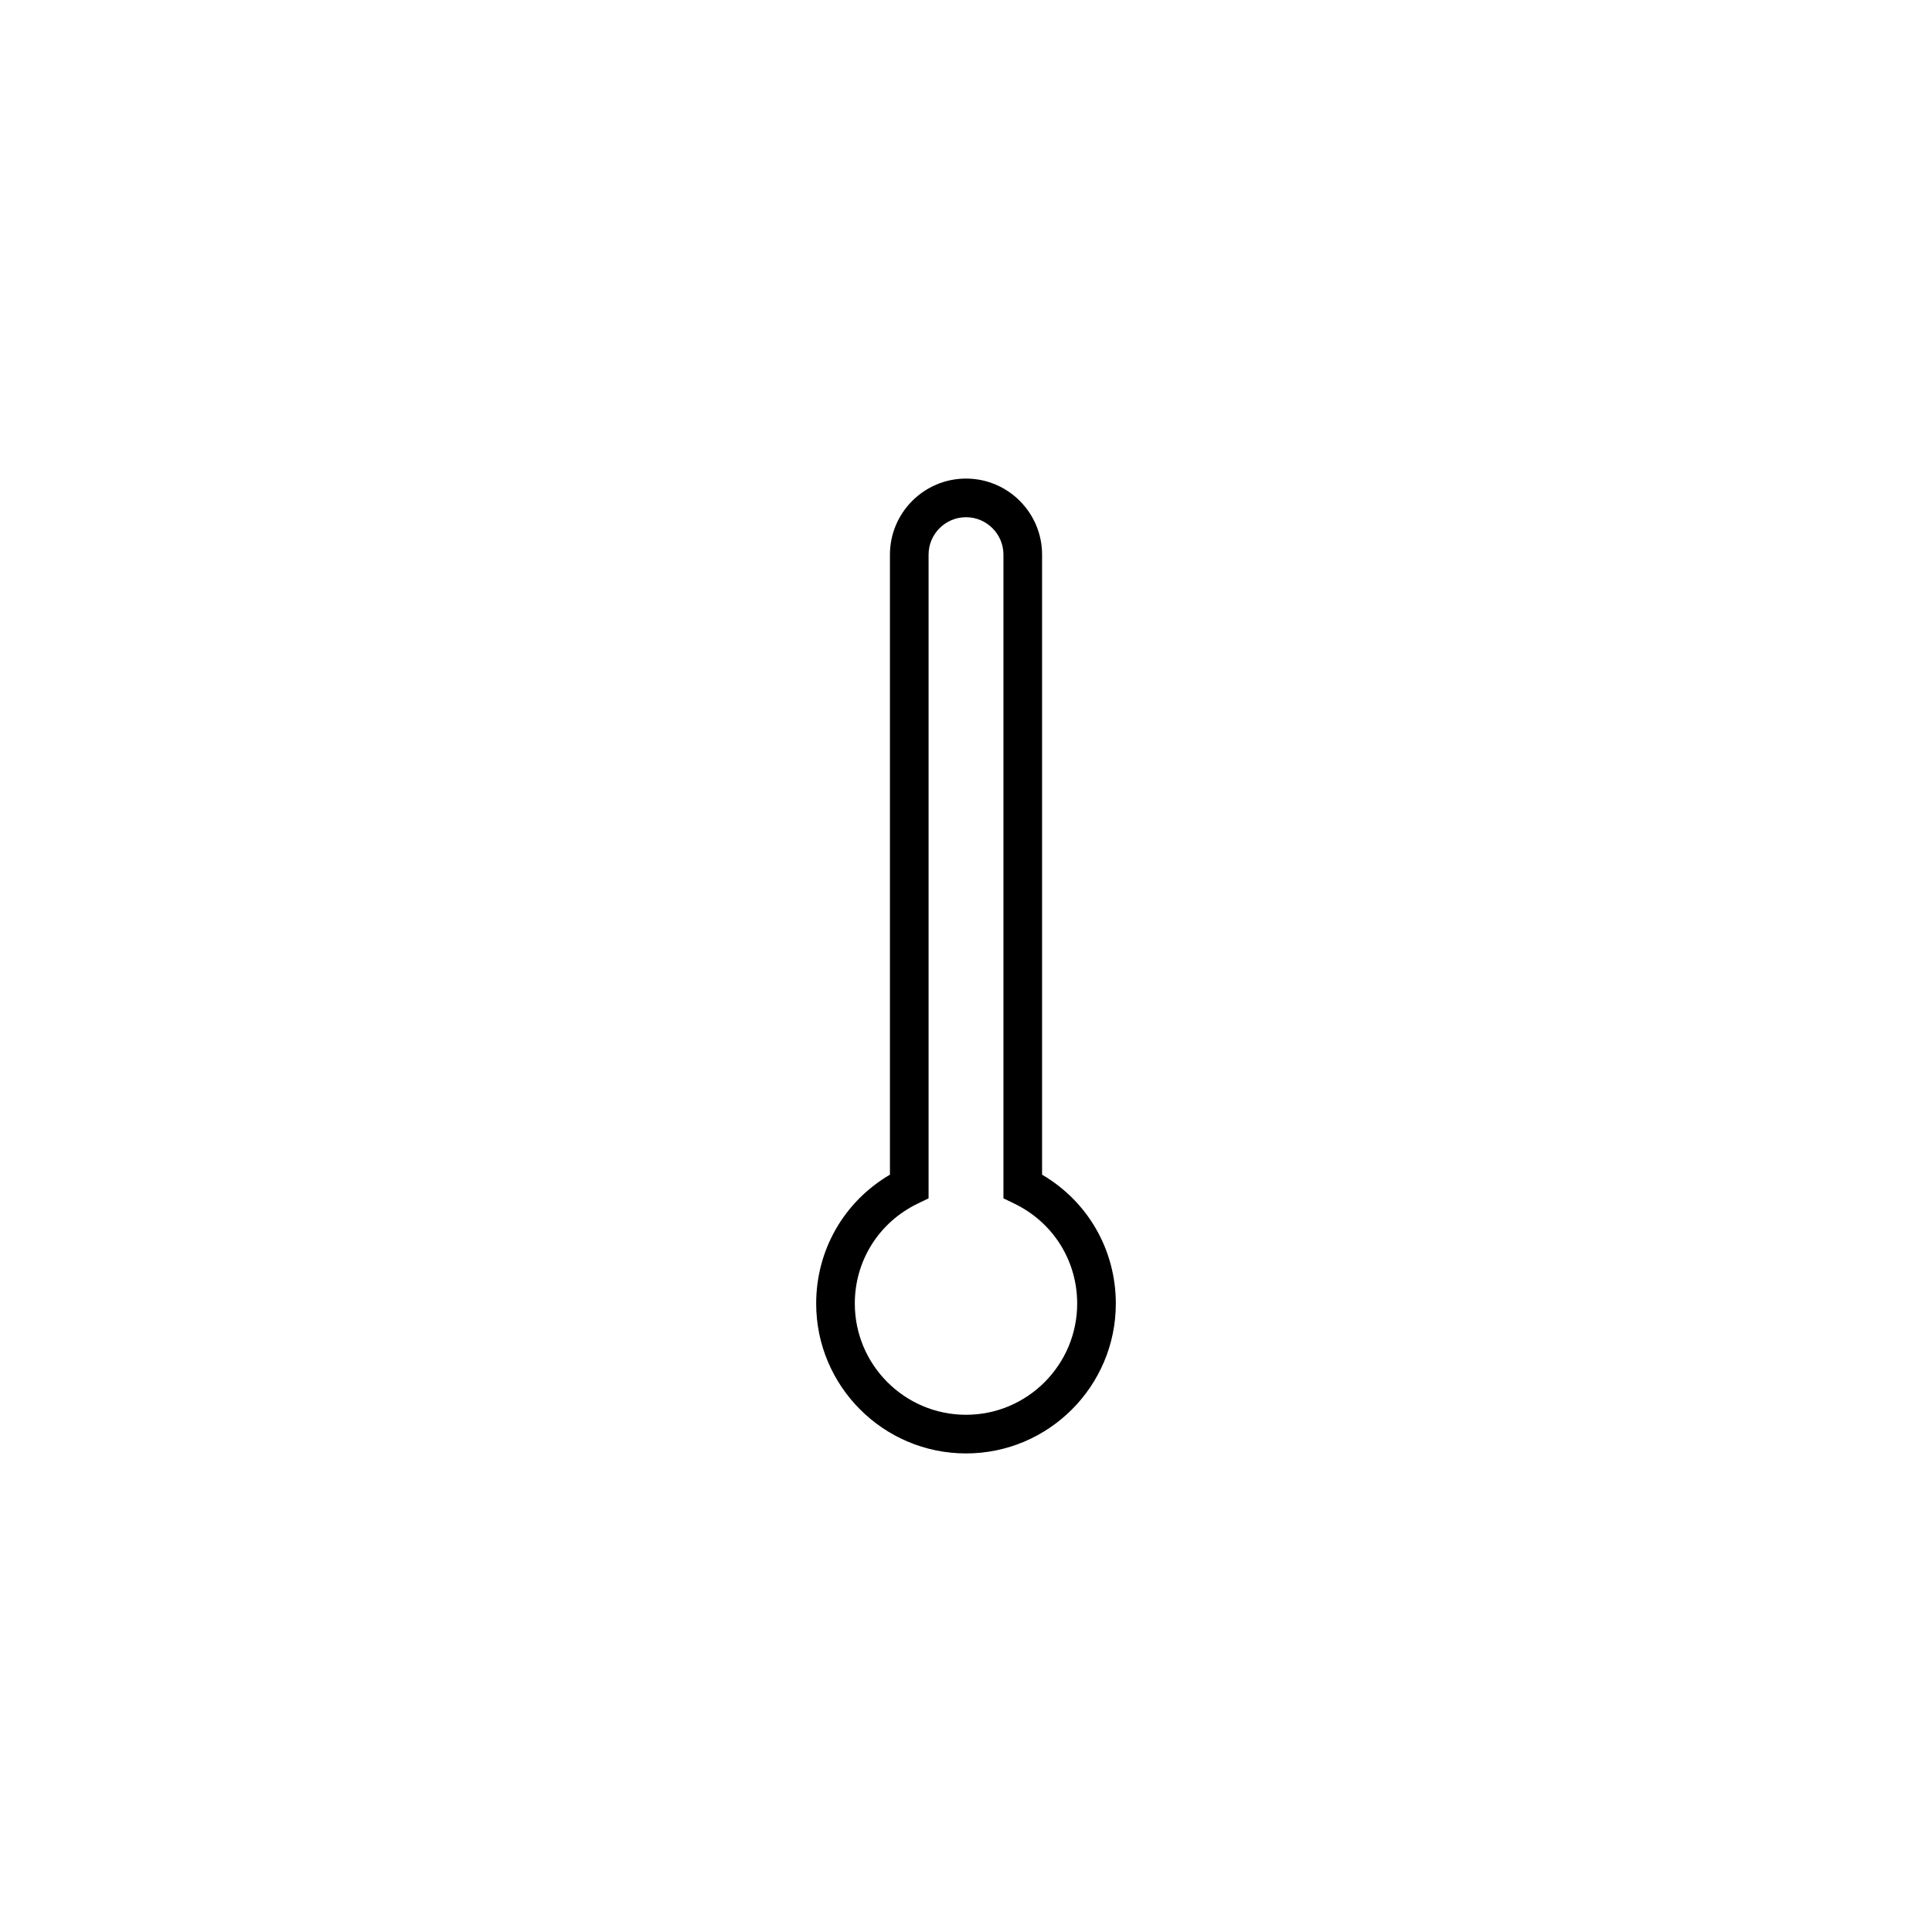 <?xml version="1.0" encoding="utf-8"?>
<!-- Generator: Adobe Illustrator 16.0.0, SVG Export Plug-In . SVG Version: 6.00 Build 0)  -->
<!DOCTYPE svg PUBLIC "-//W3C//DTD SVG 1.1//EN" "http://www.w3.org/Graphics/SVG/1.1/DTD/svg11.dtd">
<svg version="1.1" id="Layer_1" xmlns="http://www.w3.org/2000/svg" xmlns:xlink="http://www.w3.org/1999/xlink" x="0px" y="0px"
	 width="100px" height="100px" viewBox="0 0 100 100" enable-background="new 0 0 100 100" xml:space="preserve">
<g>
	<path d="M50.001,75.229c-4.276,0-7.756-3.479-7.756-7.756c0-2.779,1.448-5.283,3.818-6.672V28.708c0-2.171,1.767-3.937,3.938-3.937
		s3.937,1.766,3.937,3.937v32.093c2.37,1.389,3.817,3.893,3.817,6.672C57.755,71.75,54.276,75.229,50.001,75.229z M50.001,26.771
		c-1.068,0-1.938,0.869-1.938,1.937v33.318l-0.564,0.273c-2.007,0.971-3.254,2.953-3.254,5.174c0,3.174,2.582,5.756,5.756,5.756
		c3.173,0,5.754-2.582,5.754-5.756c0-2.221-1.246-4.203-3.253-5.174l-0.564-0.273V28.708C51.938,27.64,51.068,26.771,50.001,26.771z
		"/>
</g>
</svg>
